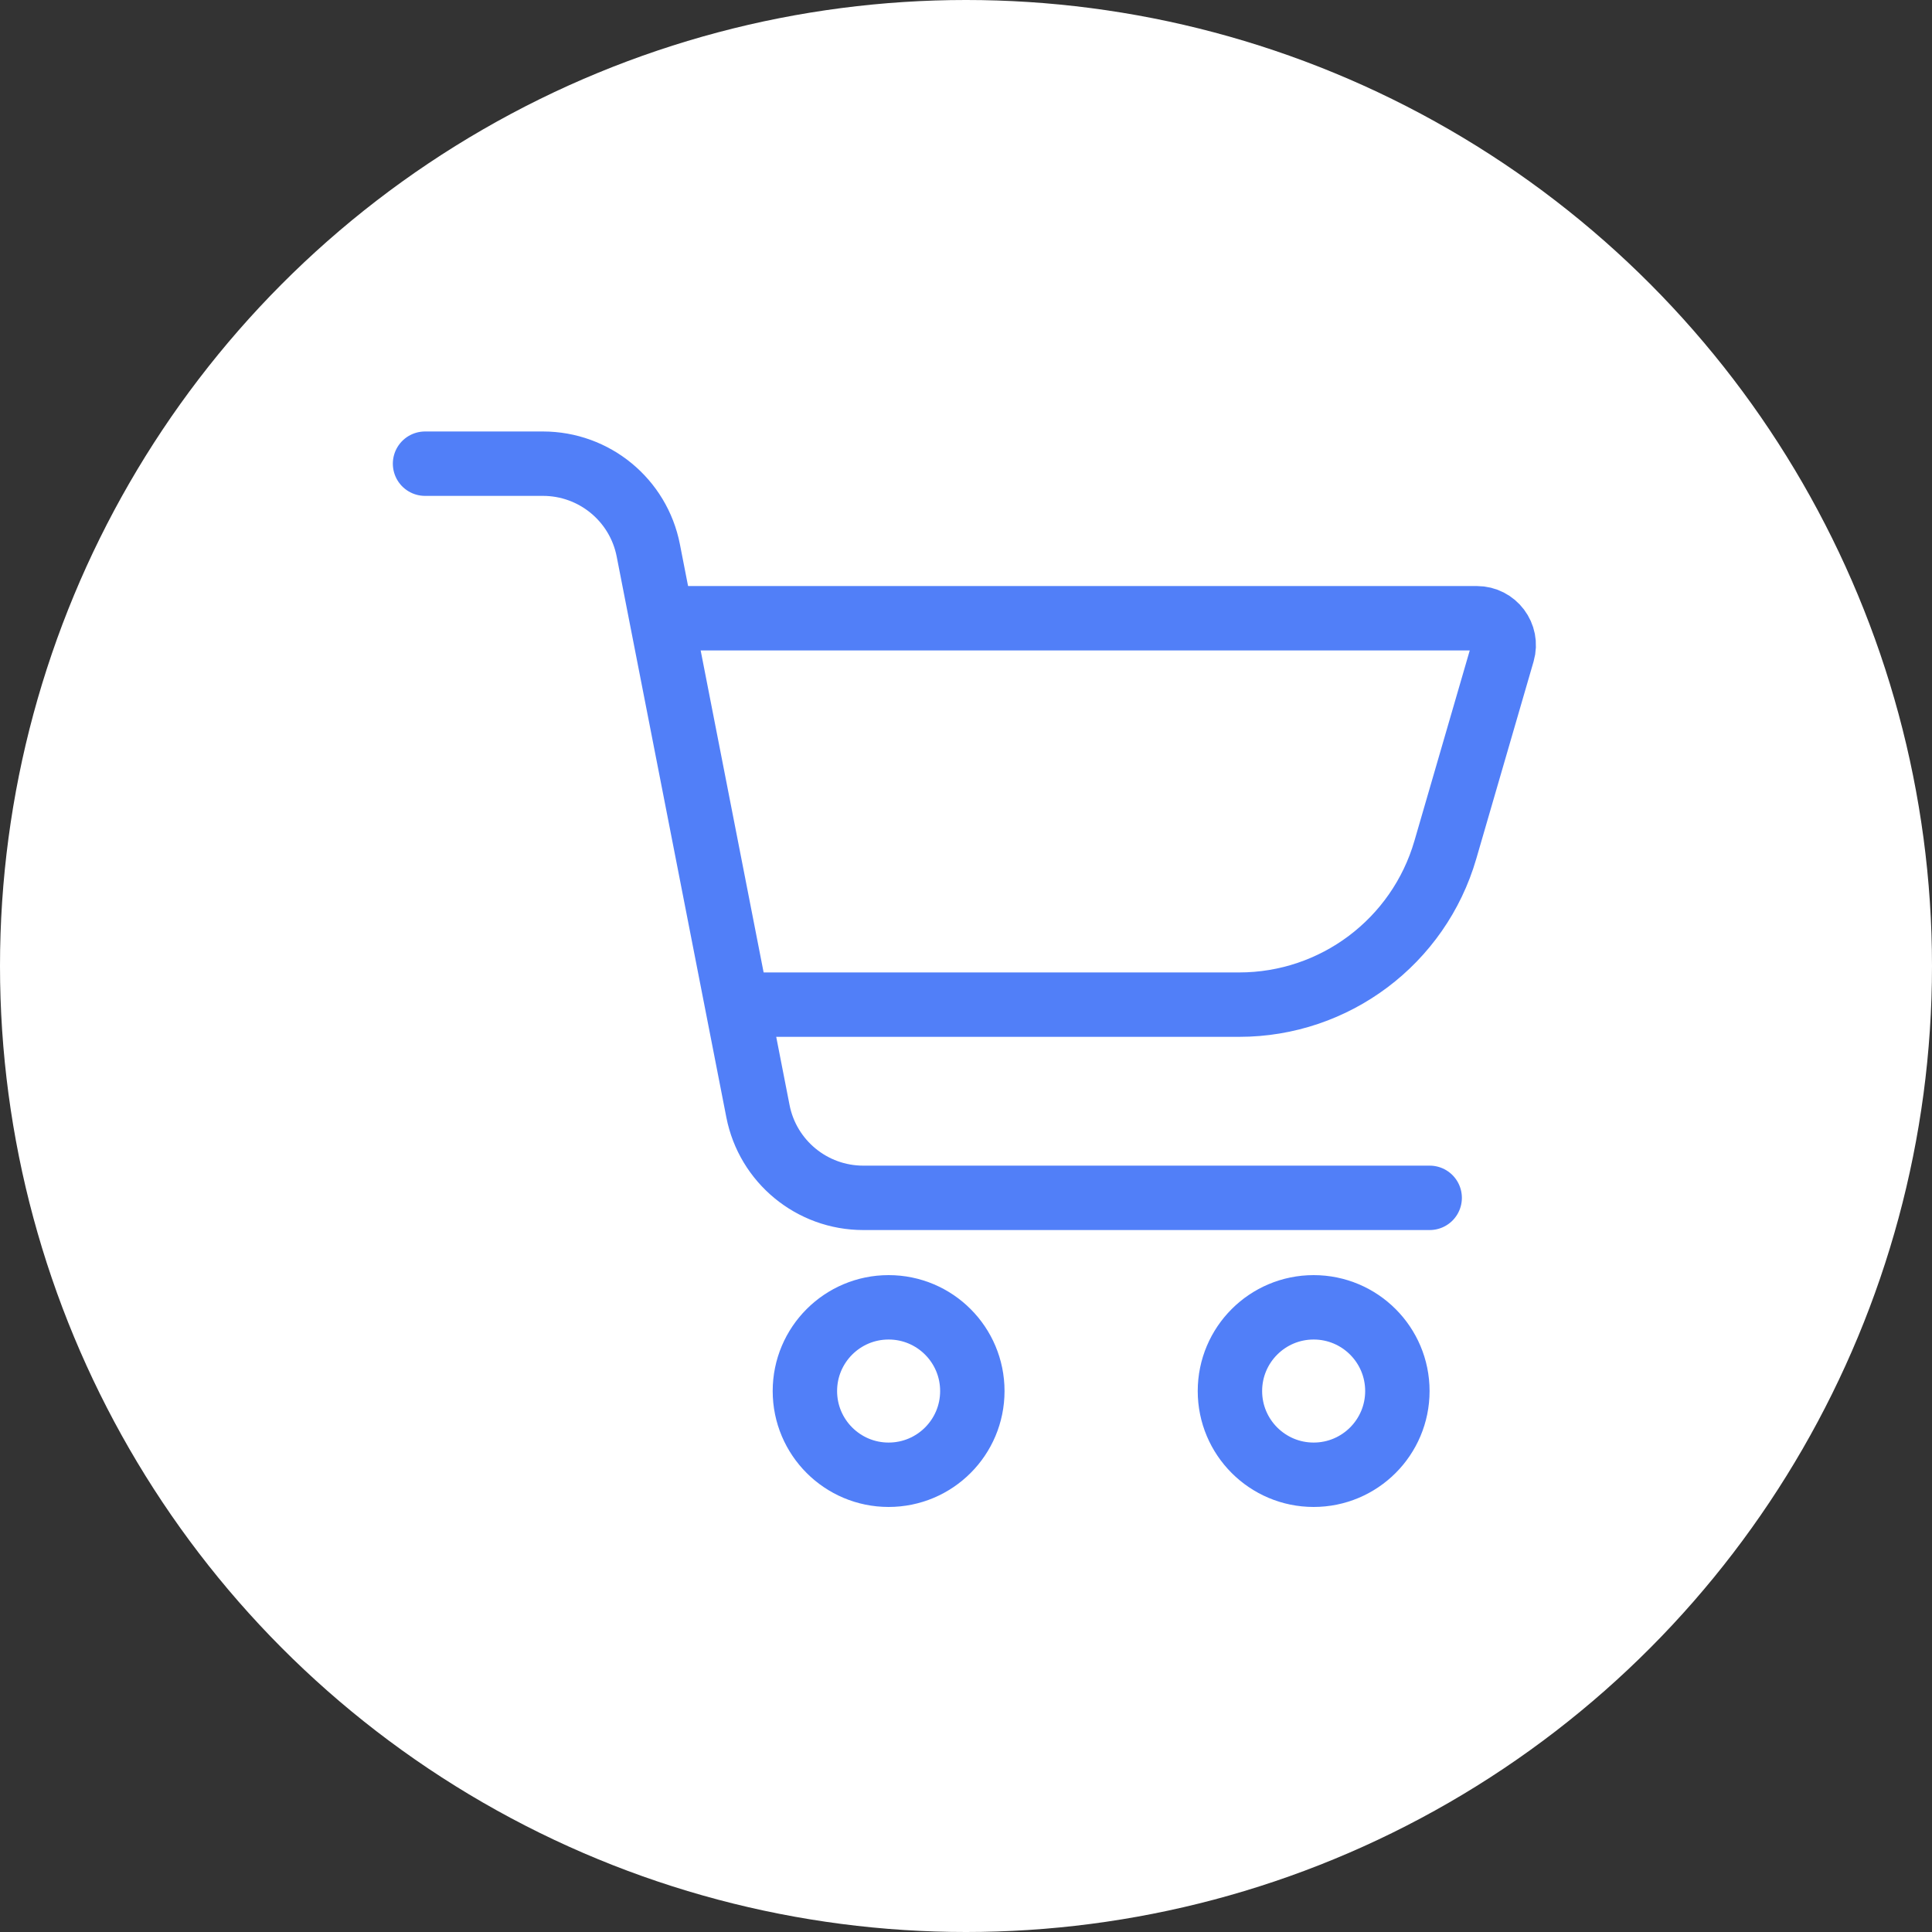 <?xml version="1.0" encoding="UTF-8"?> <svg xmlns="http://www.w3.org/2000/svg" width="36" height="36" viewBox="0 0 36 36" fill="none"><rect x="0" y="0" width="36" height="36" fill="#333333" stroke="none"/> <circle cx="18" cy="18" r="18" fill="white"></circle> <path d="M7.92 8.64H10.117C11.074 8.64 11.897 9.317 12.08 10.256L14.123 20.704C14.306 21.642 15.129 22.32 16.085 22.32H26.64" stroke="#517FF8" stroke-width="1.2" stroke-linecap="round"></path> <path d="M12.475 11.52H27.519C27.852 11.52 28.092 11.84 28 12.159L26.932 15.835C26.436 17.544 24.871 18.72 23.091 18.72H13.842" stroke="#517FF8" stroke-width="1.2" stroke-linecap="round"></path> <path d="M18.118 25.92C18.118 26.782 17.42 27.48 16.558 27.48C15.697 27.48 14.998 26.782 14.998 25.92C14.998 25.058 15.697 24.36 16.558 24.36C17.42 24.36 18.118 25.058 18.118 25.92Z" stroke="#517FF8" stroke-width="1.2"></path> <circle cx="24.478" cy="25.92" r="1.56" stroke="#517FF8" stroke-width="1.2"></circle> </svg> 
